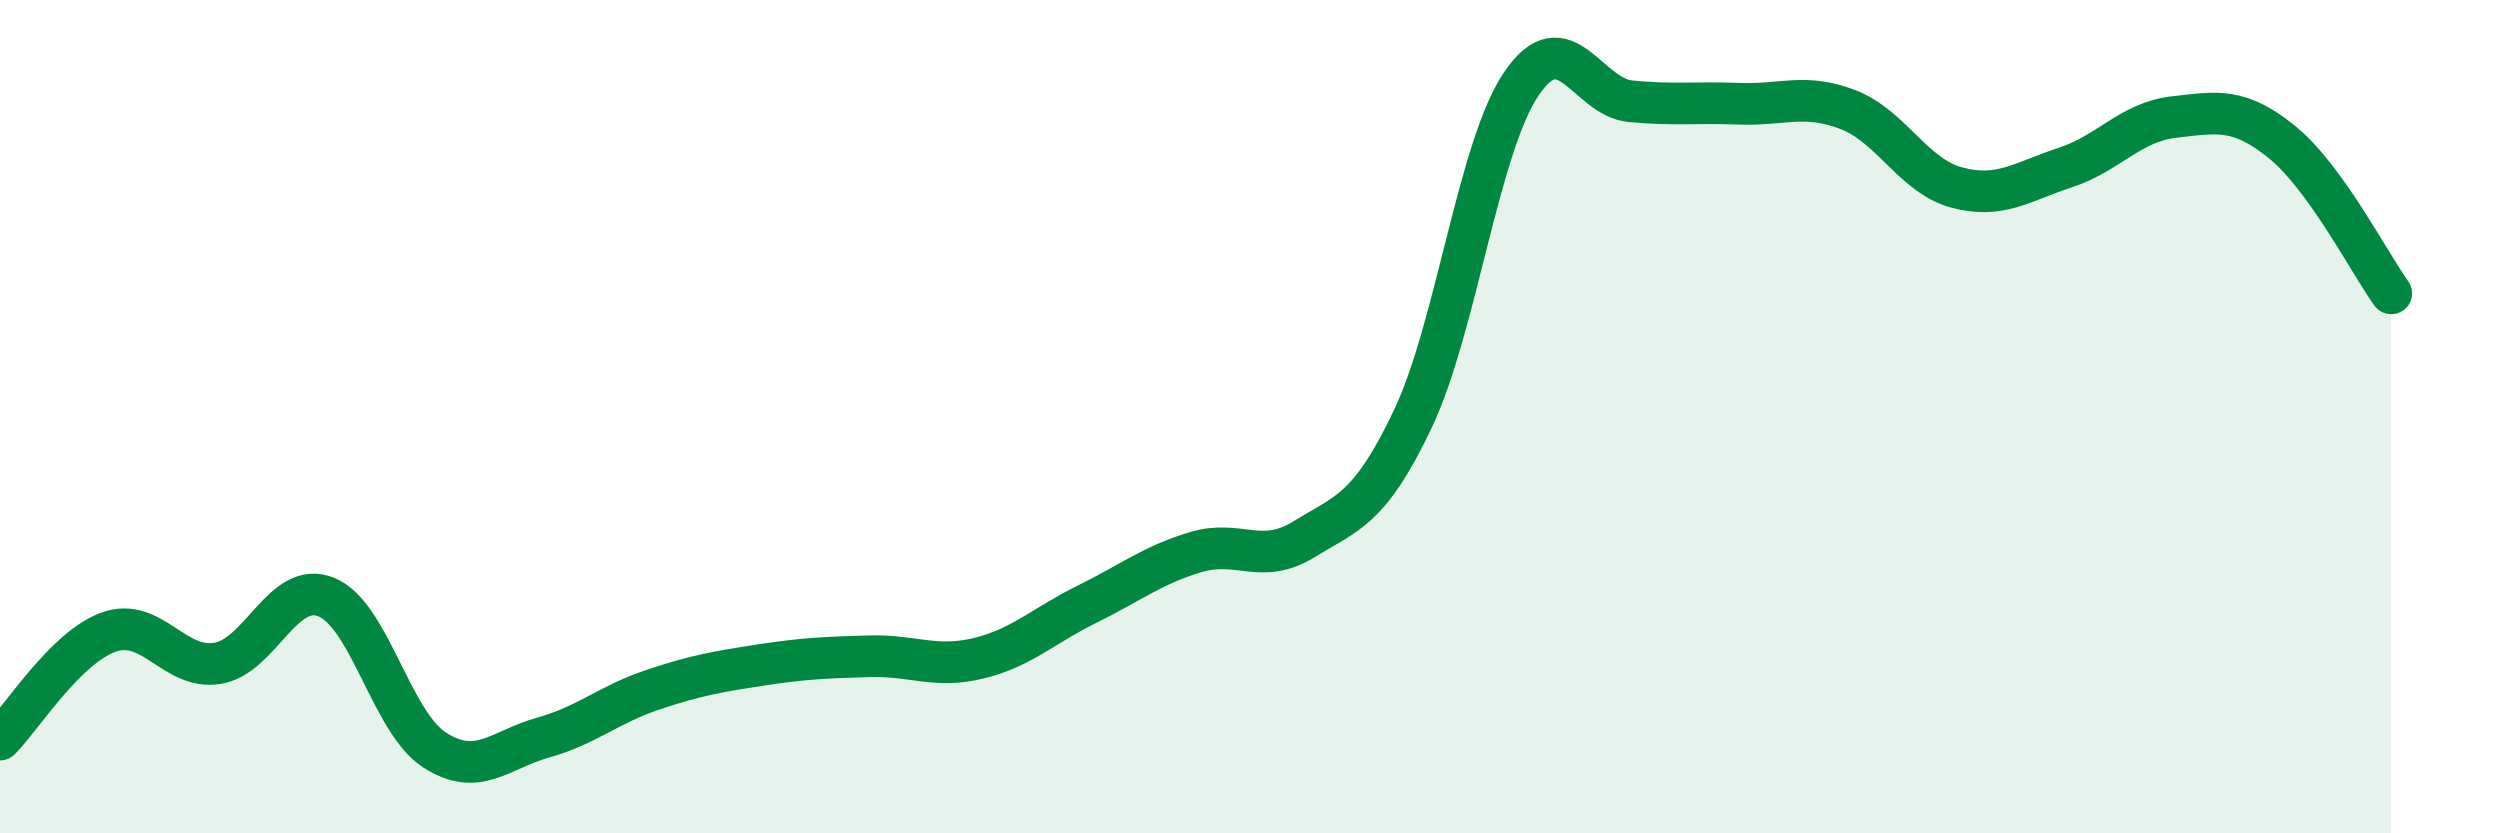 
    <svg width="60" height="20" viewBox="0 0 60 20" xmlns="http://www.w3.org/2000/svg">
      <path
        d="M 0,17.75 C 0.52,17.23 1.57,15.54 2.61,15.17 C 3.65,14.8 4.18,16.09 5.22,15.92 C 6.26,15.75 6.79,13.91 7.83,14.33 C 8.87,14.75 9.39,17.33 10.43,18 C 11.47,18.67 12,17.99 13.04,17.7 C 14.08,17.41 14.61,16.91 15.65,16.56 C 16.69,16.21 17.22,16.12 18.26,15.96 C 19.3,15.8 19.83,15.78 20.87,15.75 C 21.91,15.72 22.44,16.05 23.48,15.8 C 24.52,15.55 25.05,15.01 26.09,14.5 C 27.13,13.99 27.66,13.56 28.7,13.25 C 29.74,12.94 30.26,13.58 31.3,12.94 C 32.34,12.3 32.87,12.24 33.91,10.05 C 34.95,7.86 35.48,3.52 36.52,2 C 37.56,0.48 38.09,2.33 39.13,2.43 C 40.17,2.53 40.7,2.45 41.74,2.49 C 42.78,2.53 43.31,2.23 44.35,2.63 C 45.39,3.03 45.92,4.22 46.96,4.5 C 48,4.78 48.53,4.36 49.57,4.02 C 50.61,3.68 51.13,2.93 52.17,2.81 C 53.21,2.69 53.74,2.57 54.78,3.42 C 55.82,4.27 56.87,6.32 57.39,7.04L57.39 20L0 20Z"
        fill="#008740"
        opacity="0.1"
        stroke-linecap="round"
        stroke-linejoin="round"
      />
      <path
        d="M 0,17.75 C 0.52,17.23 1.57,15.54 2.61,15.17 C 3.65,14.8 4.18,16.09 5.22,15.92 C 6.26,15.75 6.79,13.91 7.83,14.33 C 8.87,14.75 9.39,17.33 10.43,18 C 11.47,18.67 12,17.99 13.04,17.7 C 14.08,17.41 14.61,16.91 15.65,16.56 C 16.69,16.21 17.22,16.12 18.26,15.96 C 19.3,15.8 19.83,15.78 20.87,15.75 C 21.91,15.72 22.44,16.05 23.48,15.8 C 24.52,15.55 25.05,15.01 26.09,14.5 C 27.13,13.99 27.66,13.56 28.7,13.25 C 29.74,12.94 30.26,13.58 31.3,12.94 C 32.34,12.3 32.87,12.24 33.91,10.05 C 34.95,7.86 35.48,3.52 36.52,2 C 37.56,0.48 38.09,2.33 39.13,2.43 C 40.17,2.53 40.7,2.45 41.74,2.49 C 42.78,2.53 43.31,2.23 44.35,2.63 C 45.39,3.03 45.92,4.22 46.96,4.5 C 48,4.78 48.53,4.36 49.57,4.02 C 50.61,3.68 51.13,2.93 52.17,2.81 C 53.21,2.69 53.74,2.57 54.78,3.42 C 55.82,4.27 56.87,6.32 57.39,7.04"
        stroke="#008740"
        stroke-width="1"
        fill="none"
        stroke-linecap="round"
        stroke-linejoin="round"
      />
    </svg>
  